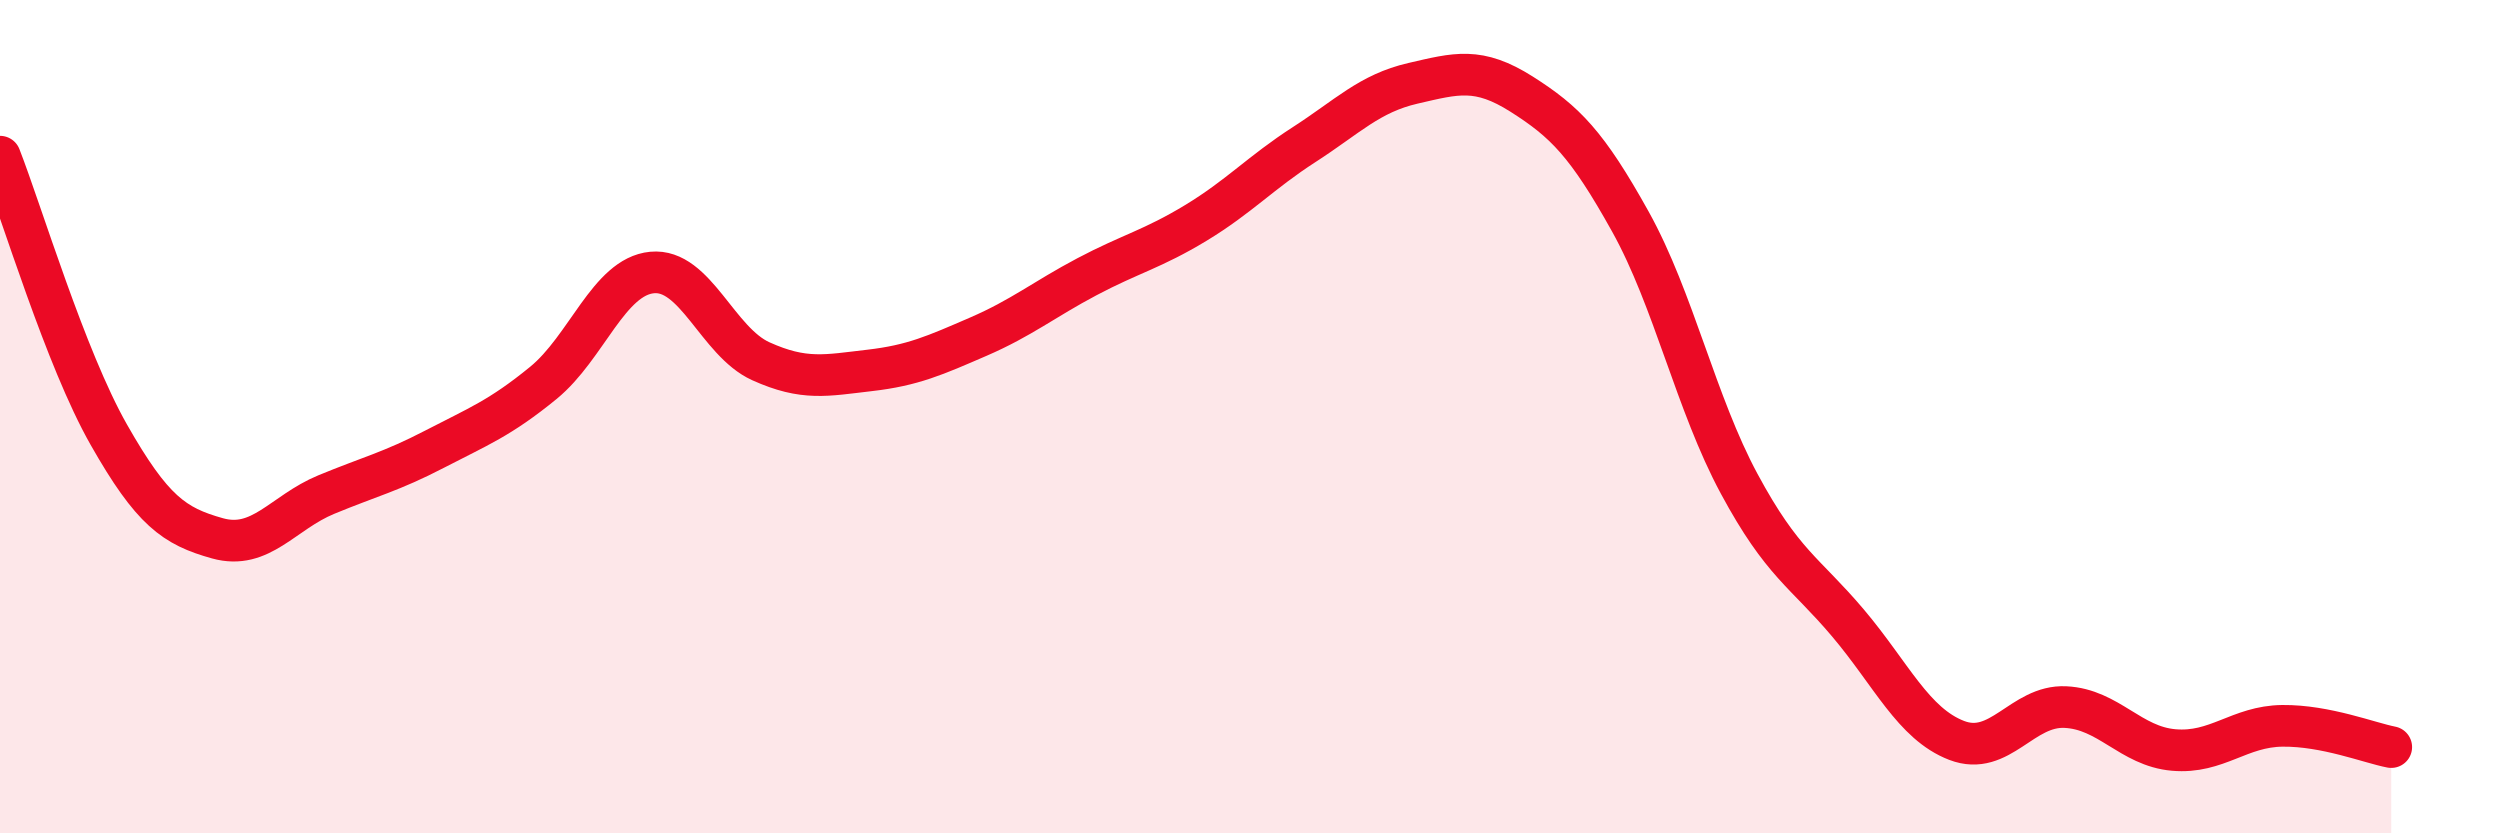 
    <svg width="60" height="20" viewBox="0 0 60 20" xmlns="http://www.w3.org/2000/svg">
      <path
        d="M 0,3.76 C 0.52,5.09 1.57,8.6 2.61,10.43 C 3.65,12.26 4.18,12.63 5.22,12.92 C 6.26,13.21 6.79,12.3 7.83,11.87 C 8.87,11.44 9.39,11.32 10.43,10.78 C 11.47,10.24 12,10.04 13.04,9.19 C 14.08,8.34 14.61,6.64 15.65,6.54 C 16.69,6.44 17.22,8.2 18.26,8.67 C 19.3,9.14 19.83,9.01 20.87,8.89 C 21.91,8.77 22.44,8.53 23.48,8.08 C 24.52,7.63 25.05,7.19 26.09,6.64 C 27.13,6.09 27.66,5.98 28.7,5.35 C 29.74,4.72 30.26,4.14 31.3,3.47 C 32.34,2.8 32.87,2.24 33.91,2 C 34.95,1.76 35.48,1.6 36.52,2.26 C 37.56,2.92 38.09,3.45 39.13,5.32 C 40.17,7.19 40.7,9.68 41.74,11.61 C 42.78,13.54 43.31,13.72 44.35,14.95 C 45.39,16.18 45.92,17.37 46.96,17.77 C 48,18.17 48.53,16.92 49.57,16.97 C 50.61,17.02 51.13,17.91 52.17,18 C 53.21,18.09 53.74,17.43 54.78,17.42 C 55.82,17.41 56.87,17.83 57.39,17.93L57.39 20L0 20Z"
        fill="#EB0A25"
        opacity="0.1"
        stroke-linecap="round"
        stroke-linejoin="round"
      />
      <path
        d="M 0,3.76 C 0.52,5.09 1.57,8.6 2.61,10.43 C 3.65,12.26 4.18,12.63 5.22,12.92 C 6.26,13.21 6.79,12.3 7.83,11.87 C 8.87,11.44 9.39,11.32 10.43,10.78 C 11.47,10.24 12,10.04 13.04,9.19 C 14.08,8.34 14.61,6.64 15.65,6.54 C 16.69,6.44 17.22,8.2 18.26,8.67 C 19.3,9.14 19.83,9.01 20.87,8.89 C 21.91,8.77 22.44,8.53 23.48,8.08 C 24.52,7.63 25.05,7.19 26.09,6.64 C 27.13,6.09 27.66,5.98 28.7,5.35 C 29.74,4.72 30.26,4.14 31.3,3.47 C 32.34,2.8 32.87,2.24 33.91,2 C 34.95,1.76 35.48,1.6 36.52,2.26 C 37.56,2.92 38.09,3.45 39.13,5.32 C 40.17,7.19 40.7,9.68 41.74,11.61 C 42.78,13.54 43.31,13.72 44.35,14.95 C 45.39,16.18 45.92,17.37 46.96,17.77 C 48,18.17 48.53,16.92 49.57,16.97 C 50.61,17.02 51.13,17.91 52.17,18 C 53.21,18.09 53.74,17.43 54.78,17.42 C 55.82,17.41 56.87,17.83 57.39,17.93"
        stroke="#EB0A25"
        stroke-width="1"
        fill="none"
        stroke-linecap="round"
        stroke-linejoin="round"
      />
    </svg>
  